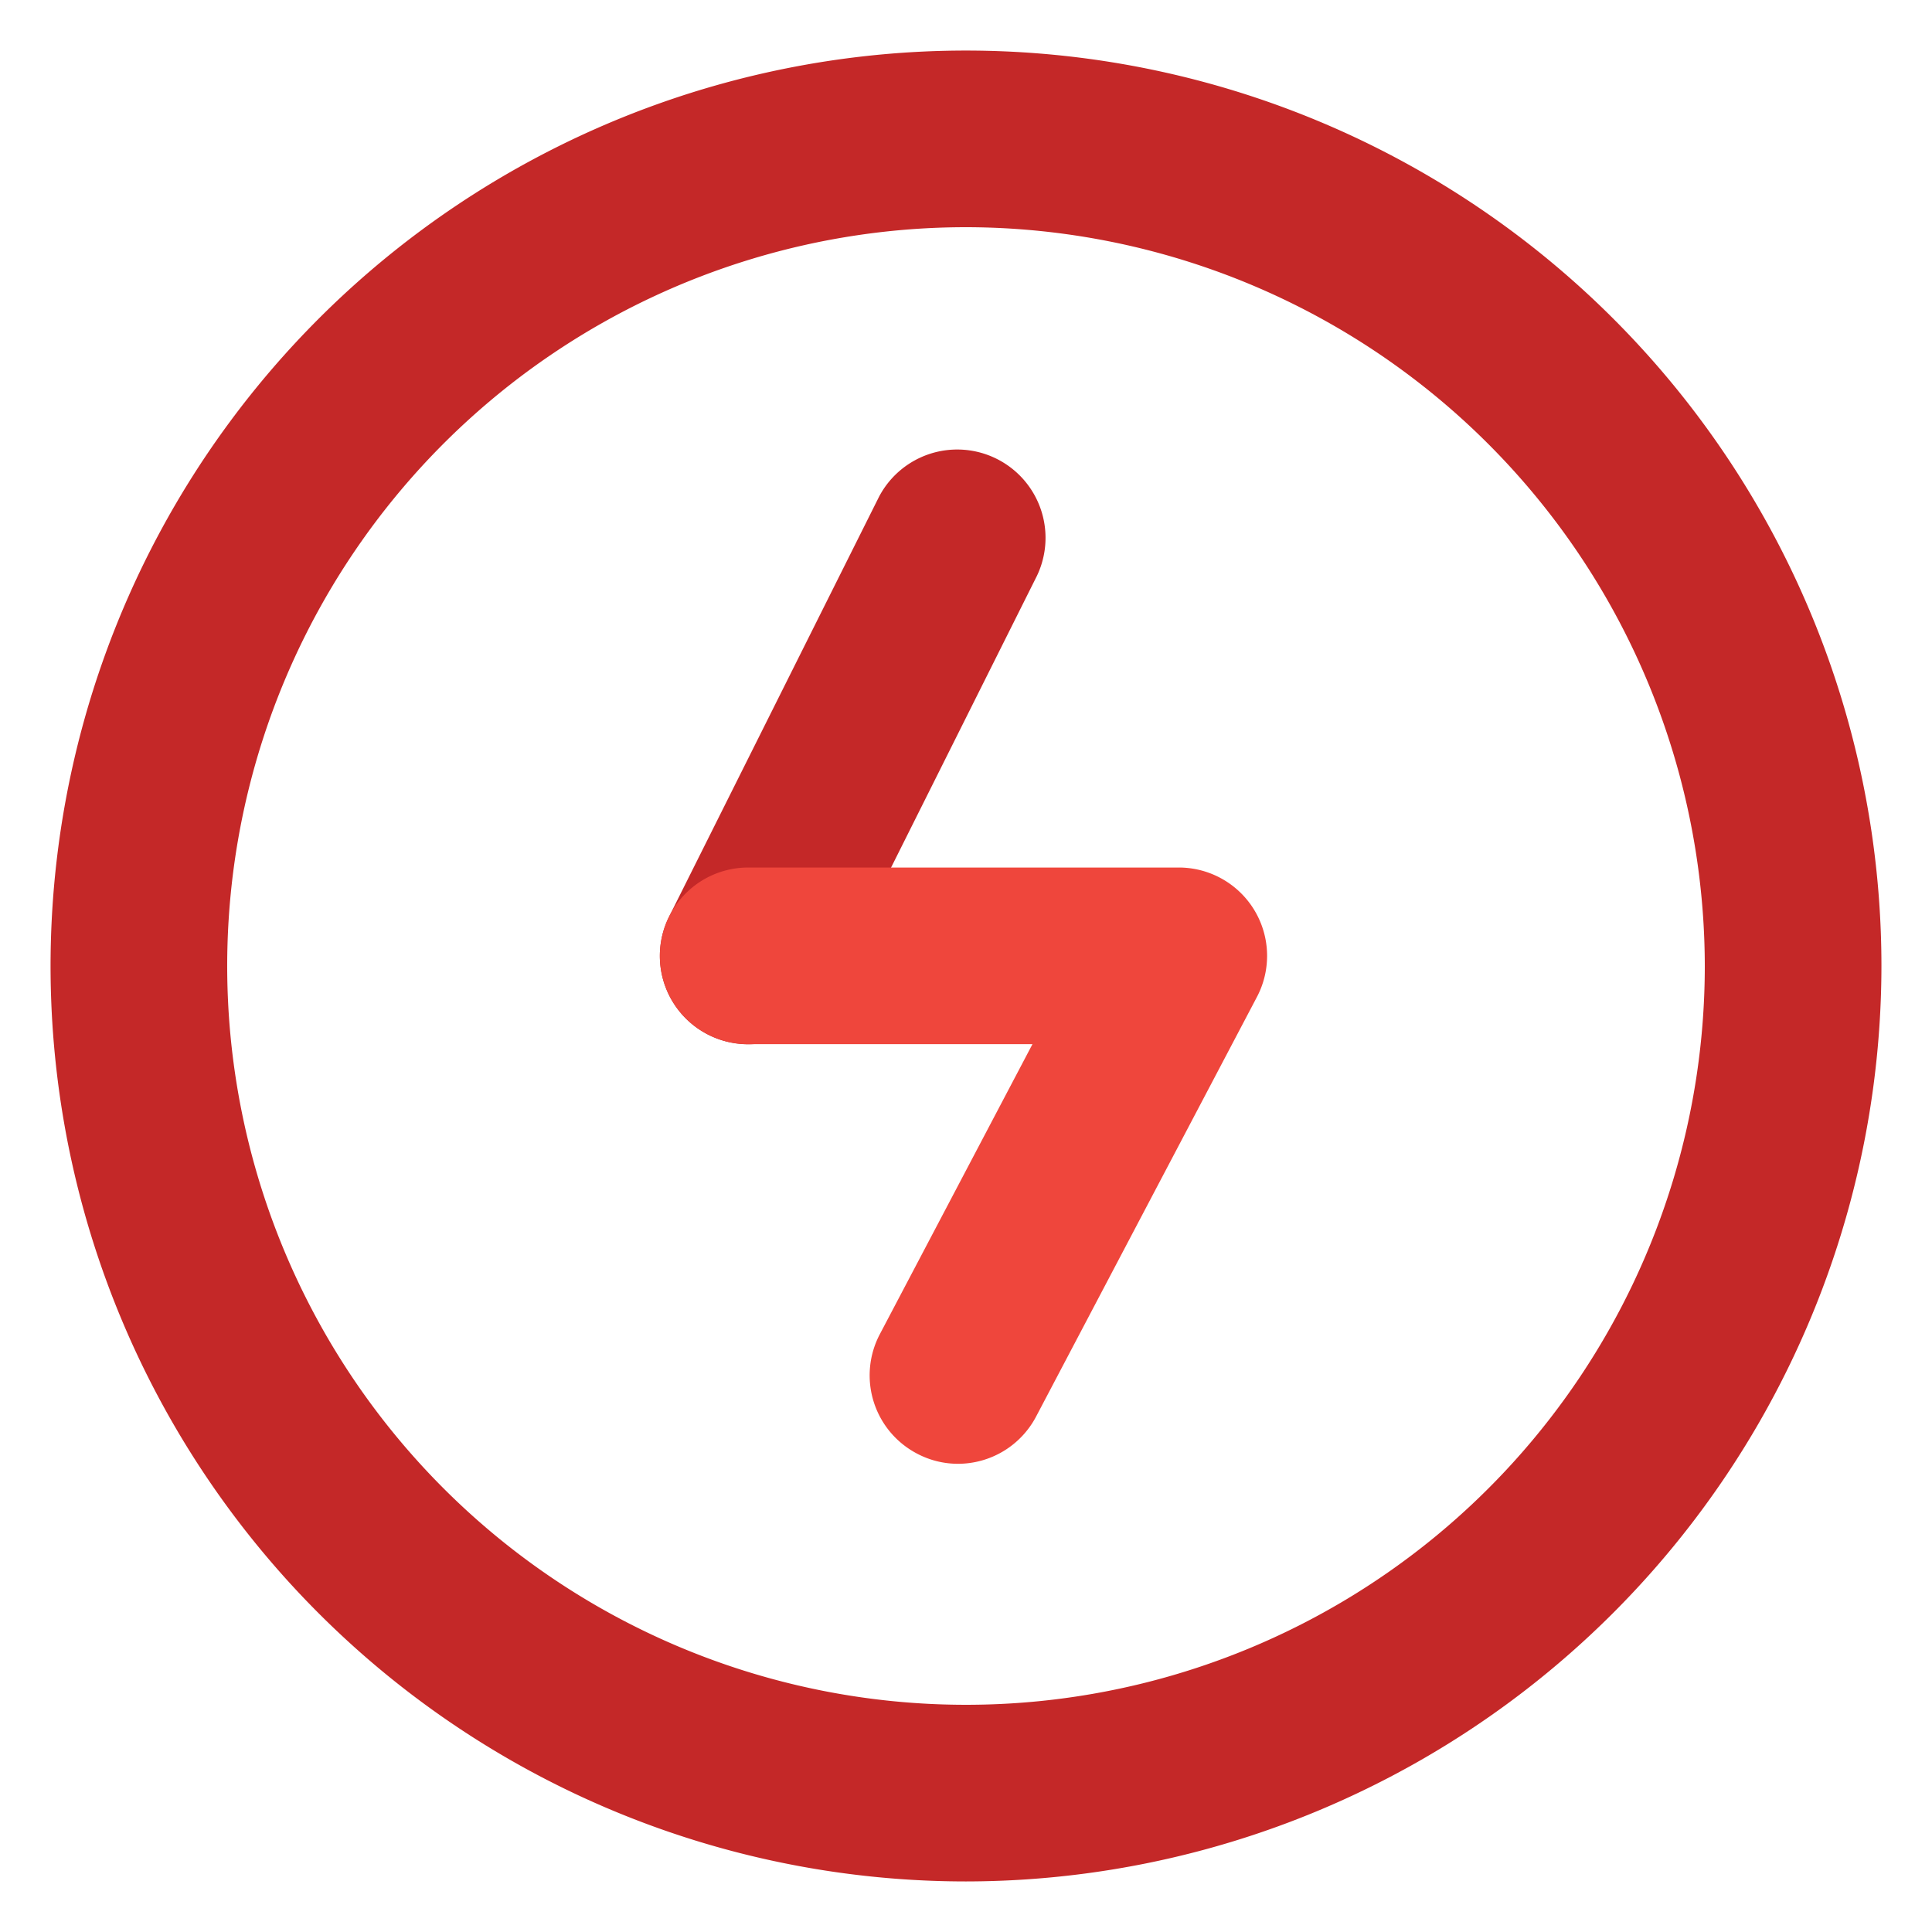 <svg id="Layer_1" data-name="Layer 1" xmlns="http://www.w3.org/2000/svg" viewBox="0 0 175 175"><defs><style>.cls-1{fill:#c42828;}.cls-2{fill:#ef463c;}</style></defs><g id="Lightening"><path class="cls-1" d="M87.5,170.42A82.92,82.92,0,1,1,170.42,87.5,83,83,0,0,1,87.5,170.42Zm0-149.84A66.92,66.92,0,1,0,154.42,87.5,67,67,0,0,0,87.5,20.58Z"/><path class="cls-1" d="M67.77,94.59A8,8,0,0,1,60.62,83l19-38a8,8,0,0,1,14.31,7.15l-19,38A8,8,0,0,1,67.77,94.59Z"/><path class="cls-2" d="M86.77,132.59a7.92,7.92,0,0,1-3.72-.93,8,8,0,0,1-3.36-10.8L93.52,94.58H67.77a8,8,0,1,1,0-16h39a8,8,0,0,1,7.08,11.73l-20,38A8,8,0,0,1,86.77,132.59Z"/></g></svg>